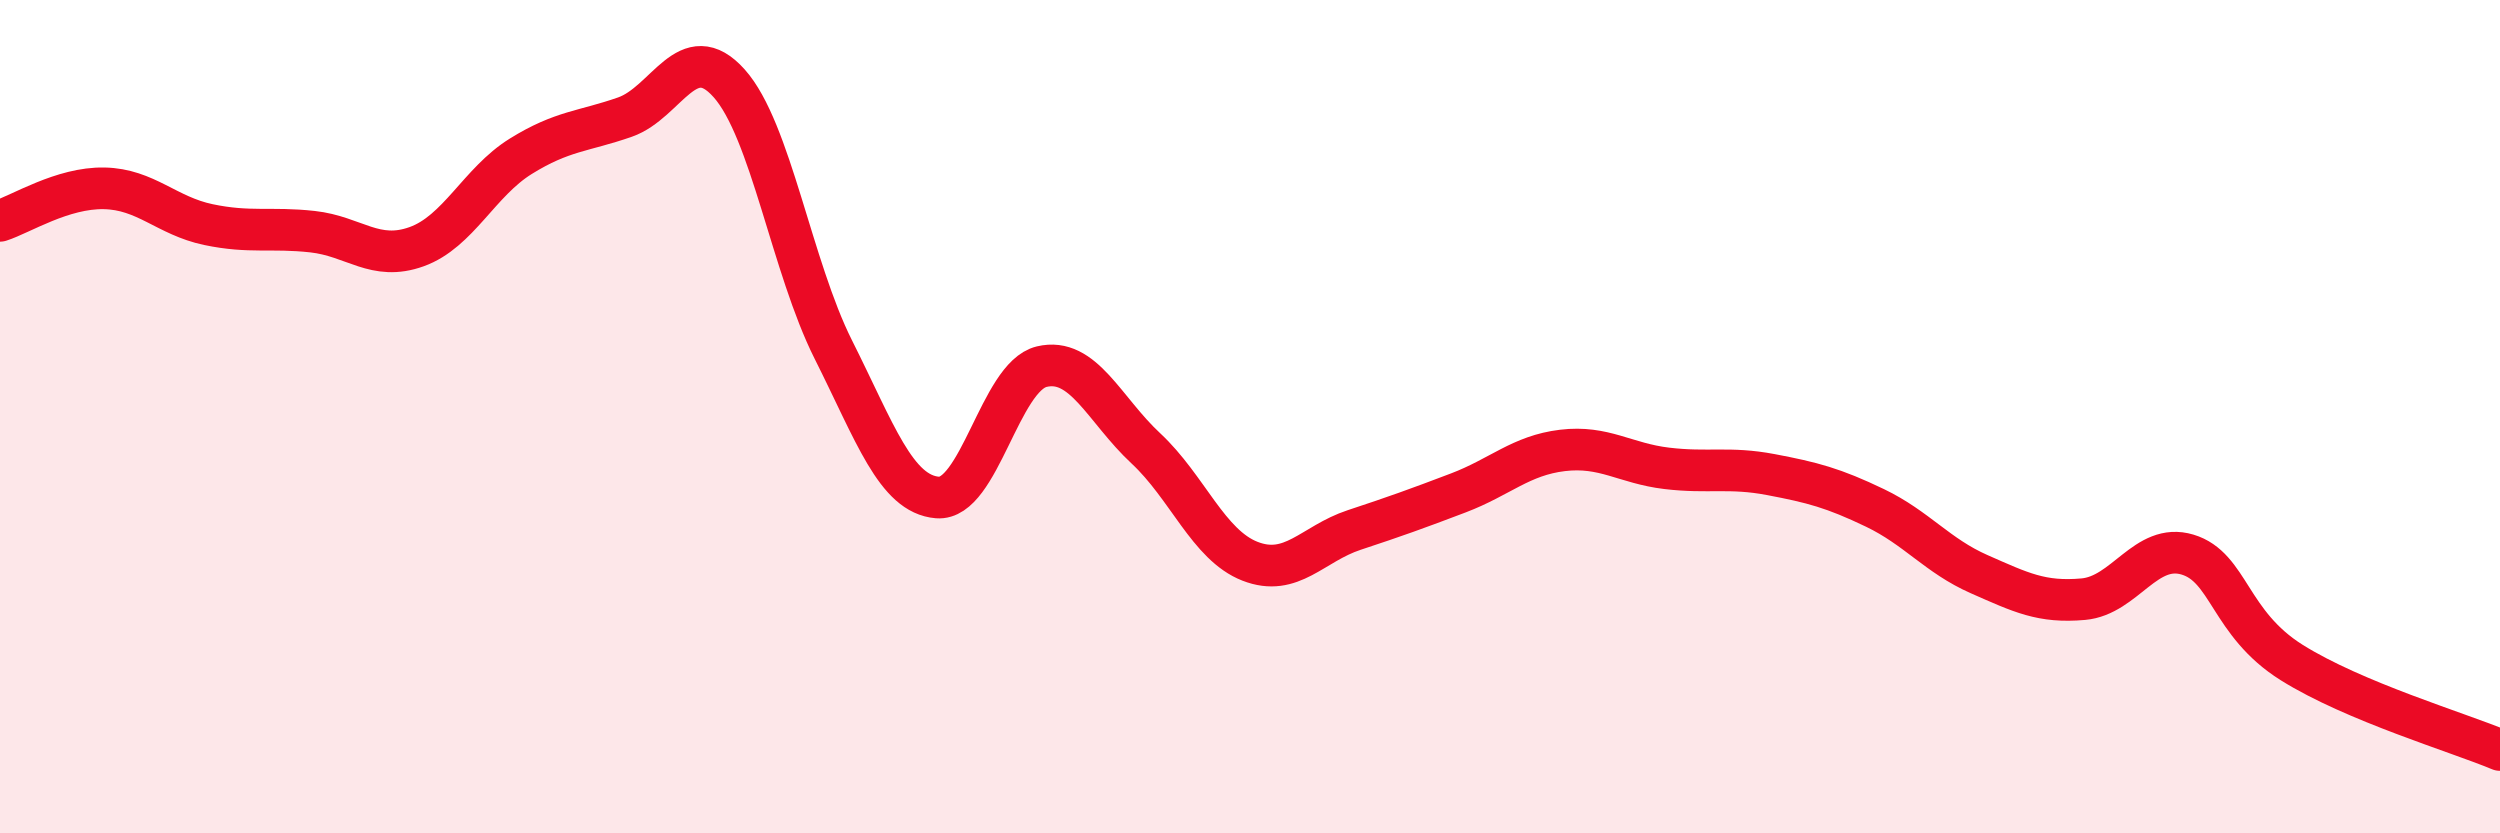 
    <svg width="60" height="20" viewBox="0 0 60 20" xmlns="http://www.w3.org/2000/svg">
      <path
        d="M 0,5.3 C 0.5,5.14 1.5,4.5 2.5,4.52 C 3.5,4.54 4,5.18 5,5.39 C 6,5.6 6.5,5.45 7.5,5.56 C 8.5,5.67 9,6.28 10,5.92 C 11,5.56 11.5,4.37 12.5,3.75 C 13.5,3.13 14,3.16 15,2.81 C 16,2.46 16.5,0.88 17.5,2 C 18.5,3.12 19,6.4 20,8.39 C 21,10.38 21.5,11.86 22.5,11.94 C 23.5,12.02 24,9.04 25,8.8 C 26,8.56 26.5,9.83 27.5,10.76 C 28.5,11.69 29,13.08 30,13.47 C 31,13.86 31.5,13.05 32.5,12.72 C 33.5,12.39 34,12.21 35,11.83 C 36,11.45 36.5,10.93 37.5,10.81 C 38.5,10.69 39,11.12 40,11.24 C 41,11.36 41.5,11.2 42.5,11.39 C 43.5,11.58 44,11.71 45,12.19 C 46,12.67 46.5,13.34 47.5,13.78 C 48.5,14.22 49,14.47 50,14.38 C 51,14.29 51.5,13.01 52.5,13.31 C 53.5,13.61 53.5,14.96 55,15.9 C 56.5,16.84 59,17.58 60,18L60 20L0 20Z"
        fill="#EB0A25"
        opacity="0.1"
        stroke-linecap="round"
        stroke-linejoin="round"
      />
      <path
        d="M 0,5.3 C 0.5,5.14 1.5,4.5 2.5,4.52 C 3.5,4.54 4,5.18 5,5.39 C 6,5.6 6.5,5.45 7.5,5.56 C 8.5,5.67 9,6.28 10,5.92 C 11,5.56 11.5,4.37 12.5,3.75 C 13.5,3.13 14,3.16 15,2.81 C 16,2.46 16.5,0.88 17.5,2 C 18.5,3.12 19,6.4 20,8.39 C 21,10.38 21.5,11.86 22.5,11.94 C 23.5,12.02 24,9.04 25,8.8 C 26,8.56 26.5,9.83 27.5,10.76 C 28.5,11.69 29,13.08 30,13.47 C 31,13.86 31.5,13.05 32.5,12.72 C 33.5,12.39 34,12.21 35,11.83 C 36,11.45 36.5,10.93 37.5,10.81 C 38.5,10.69 39,11.12 40,11.24 C 41,11.36 41.5,11.2 42.5,11.39 C 43.5,11.58 44,11.71 45,12.19 C 46,12.67 46.5,13.34 47.5,13.78 C 48.5,14.22 49,14.47 50,14.38 C 51,14.29 51.5,13.01 52.5,13.31 C 53.5,13.61 53.5,14.96 55,15.9 C 56.5,16.84 59,17.58 60,18"
        stroke="#EB0A25"
        stroke-width="1"
        fill="none"
        stroke-linecap="round"
        stroke-linejoin="round"
      />
    </svg>
  